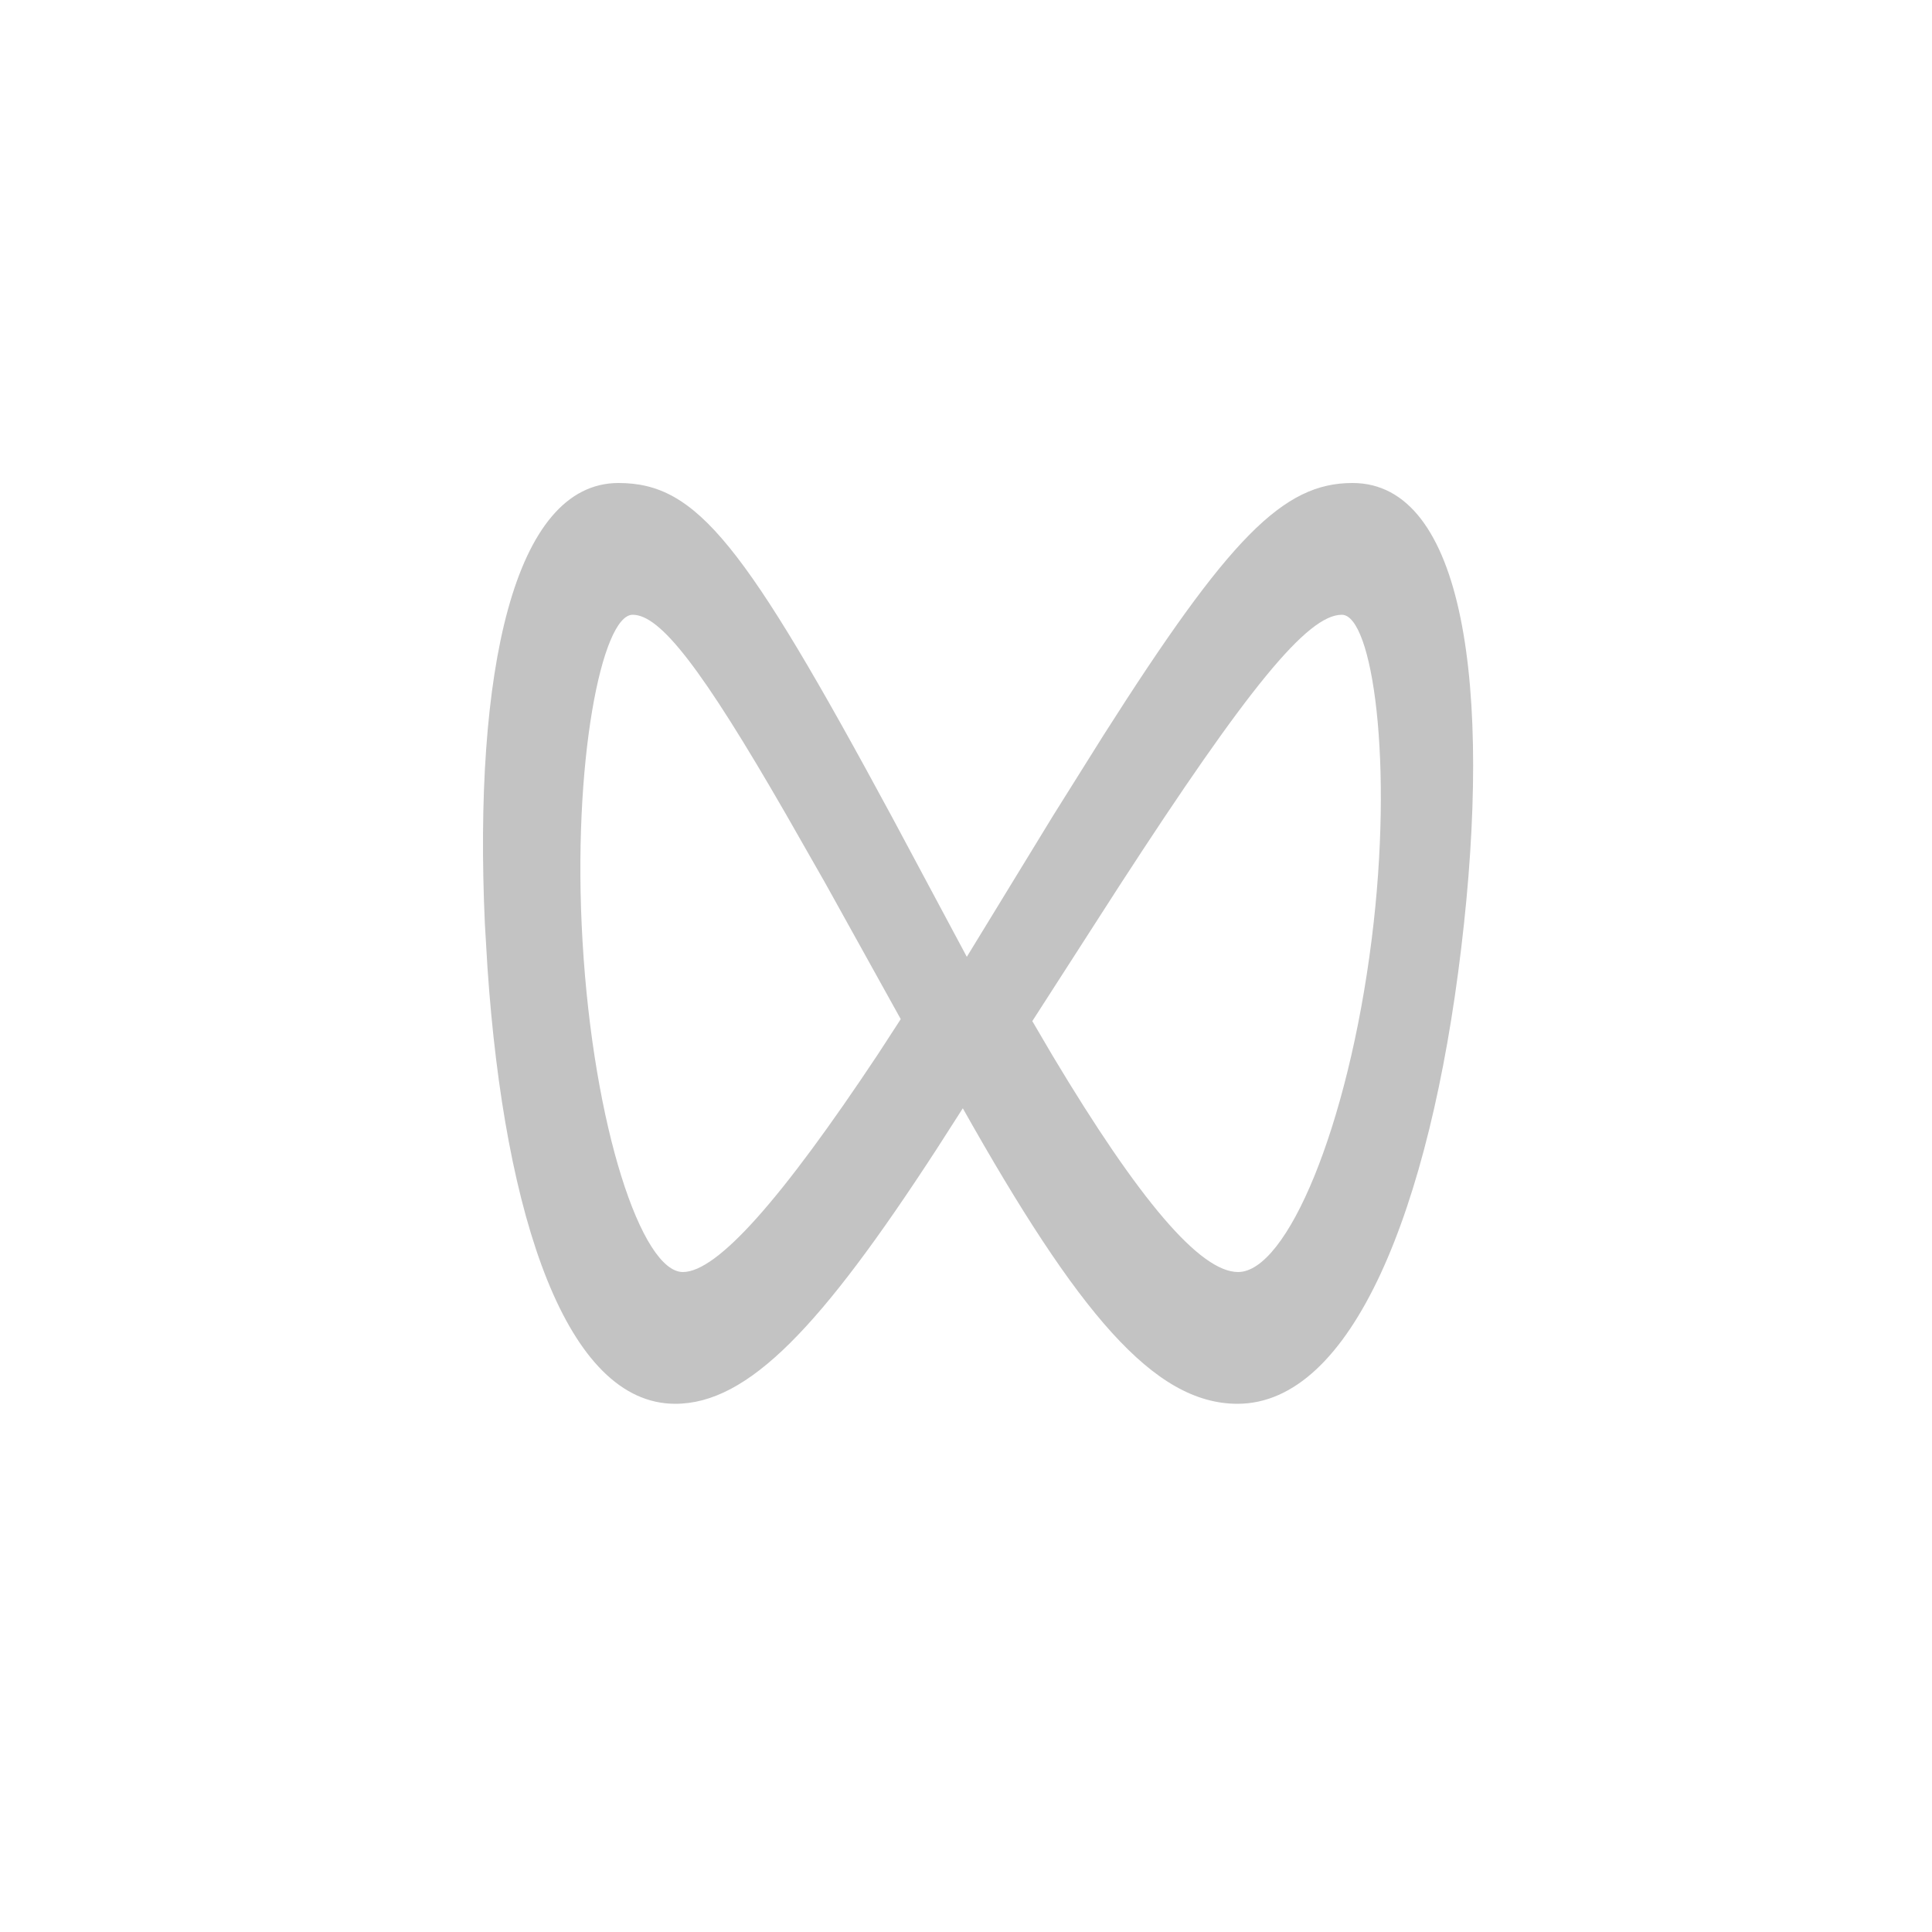 <svg t="1741763517771" class="icon" viewBox="0 0 1024 1024" version="1.1" xmlns="http://www.w3.org/2000/svg" p-id="4079"
	width="25" height="25">
	<path
		d="M716.877 256c59.085 0 74.214 108.109 57.6 246.528-16.563 138.419-57.933 241.51-118.579 241.51-44.39 0-84.608-48.282-145.587-156.621l-13.952 21.76c-61.184 94.106-99.738 134.861-138.496 134.861-57.216 0-90.419-97.843-99.482-231.04l-1.382-23.219C250.931 356.787 272.077 256 327.808 256c41.626 0 66.611 32 144.691 176.486l39.936 74.65 45.875-75.059 26.752-42.675C651.571 284.851 680.115 256 716.8 256h0.077z m-5.709 69.837c-18.176 0-50.048 39.117-117.888 143.667l-46.131 71.706 10.803 18.432c45.824 76.518 78.131 114.56 98.278 114.56 25.856 0 58.266-76.723 70.784-176.282 11.802-93.875 0.384-172.083-15.821-172.083h-0.026z m-375.859 0c-16.307 0-32.154 78.413-26.547 173.133 5.734 98.304 31.36 175.232 53.171 175.232 18.176 0 52.147-38.272 103.398-115.43l12.083-18.611-40.038-72.141-20.736-36.352c-44.826-77.824-66.714-105.83-81.331-105.83z"
		fill="#c3c3c3" p-id="4080"></path>
</svg>